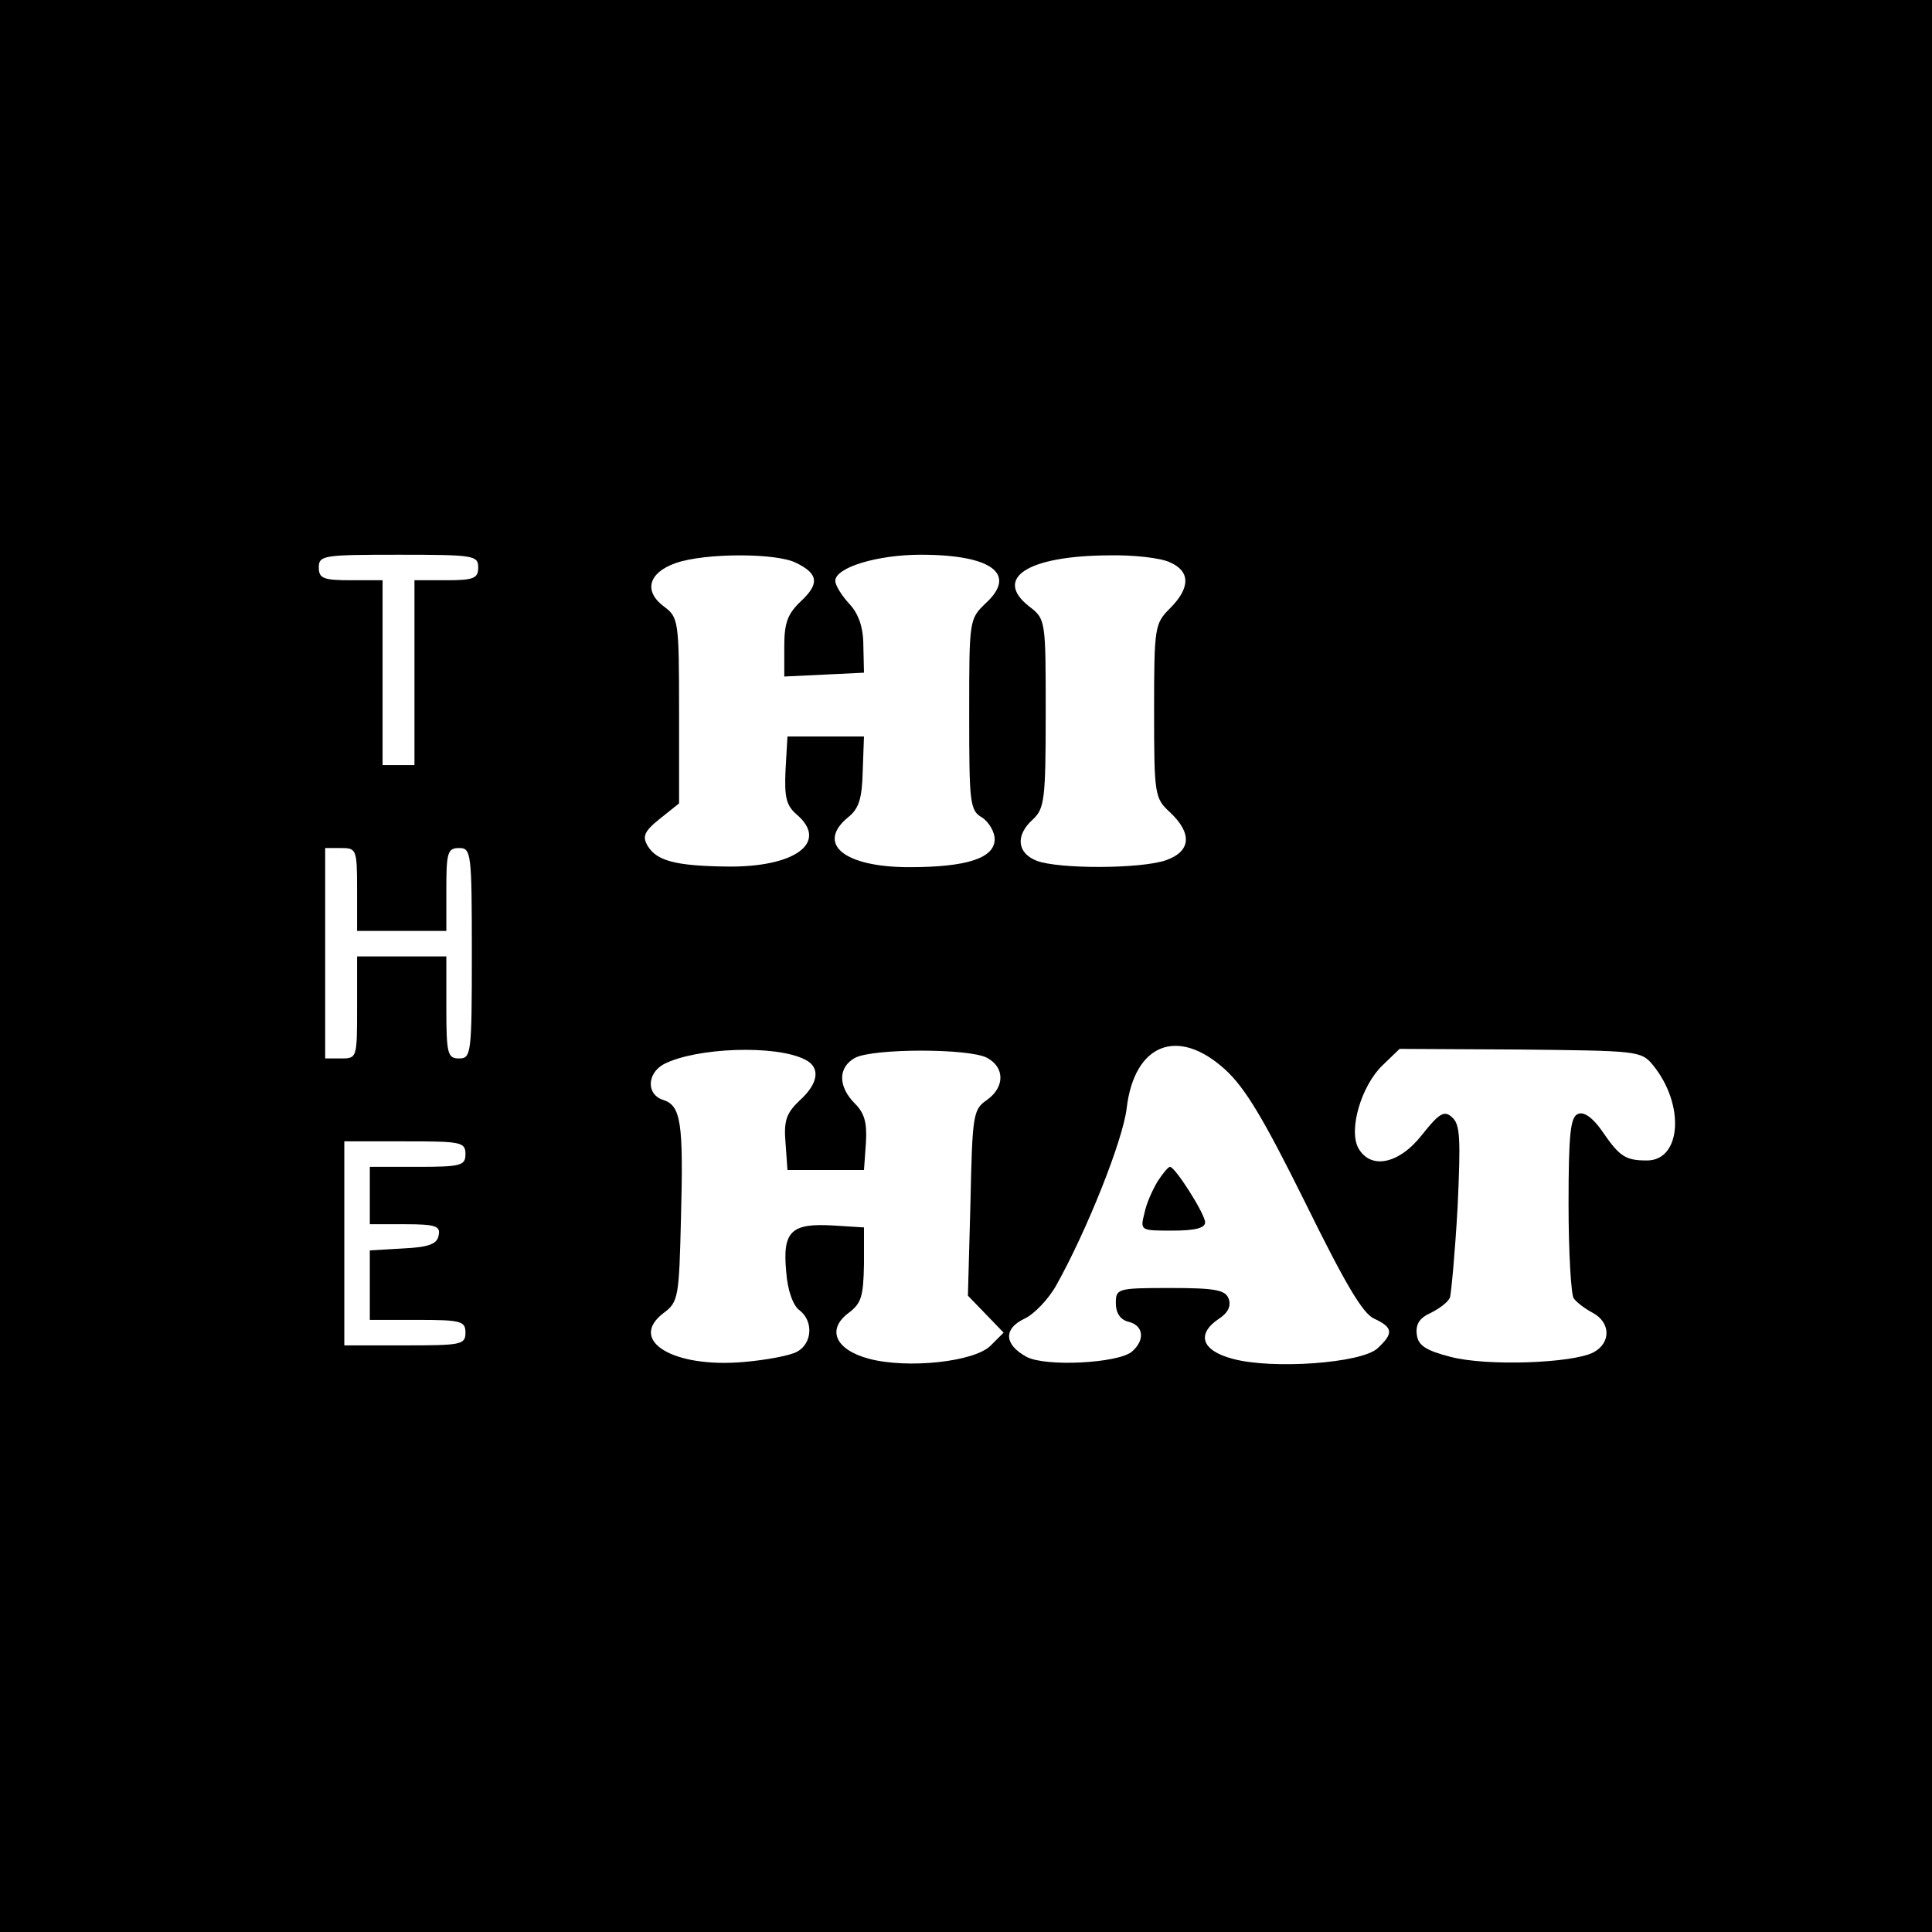 <?xml version="1.0" standalone="no"?>
<!DOCTYPE svg PUBLIC "-//W3C//DTD SVG 20010904//EN"
 "http://www.w3.org/TR/2001/REC-SVG-20010904/DTD/svg10.dtd">
<svg version="1.0" xmlns="http://www.w3.org/2000/svg"
 width="303pt" height="303pt" viewBox="0 0 303 303"
 preserveAspectRatio="xMidYMid meet">
<g transform="translate(0,303) scale(0.1,-0.1)"
fill="#000000" stroke="none">
<path d="M0 1515 l0 -1515 1515 0 1515 0 0 1515 0 1515 -1515 0 -1515 0 0
-1515z m750 625 c0 -17 -7 -20 -50 -20 l-50 0 0 -145 0 -145 -25 0 -25 0 0
145 0 145 -50 0 c-43 0 -50 3 -50 20 0 19 7 20 125 20 118 0 125 -1 125 -20z
m499 7 c35 -17 36 -33 7 -60 -21 -20 -26 -34 -26 -71 l0 -47 63 3 62 3 -1 43
c0 29 -8 50 -22 65 -12 13 -22 29 -22 36 0 21 66 41 134 41 111 0 152 -30 102
-76 -26 -25 -26 -26 -26 -174 0 -139 1 -151 20 -162 11 -7 20 -23 20 -34 0
-30 -44 -44 -134 -44 -103 0 -147 37 -95 79 16 13 21 29 22 71 l2 55 -60 0
-60 0 -3 -52 c-2 -43 1 -56 17 -70 52 -44 -2 -84 -111 -82 -78 1 -108 9 -122
32 -9 15 -6 23 19 43 l30 24 0 145 c0 142 -1 147 -24 164 -32 24 -24 53 19 68
46 16 159 16 189 0z m586 1 c32 -14 32 -40 0 -72 -24 -24 -25 -29 -25 -161 0
-132 1 -137 25 -159 35 -33 33 -61 -6 -75 -40 -14 -169 -14 -203 -1 -31 12
-34 40 -6 65 18 17 20 31 20 166 0 147 0 148 -26 168 -56 44 -3 79 123 80 40
1 84 -4 98 -11z m-1275 -513 l0 -65 70 0 70 0 0 65 c0 58 2 65 20 65 19 0 20
-7 20 -165 0 -158 -1 -165 -20 -165 -18 0 -20 7 -20 80 l0 80 -70 0 -70 0 0
-80 c0 -79 0 -80 -25 -80 l-25 0 0 165 0 165 25 0 c24 0 25 -2 25 -65z m703
-267 c24 -12 21 -37 -9 -64 -21 -20 -25 -32 -22 -67 l3 -42 60 0 60 0 3 42 c2
32 -2 47 -17 62 -27 27 -27 57 0 72 29 15 179 15 207 0 28 -15 28 -46 0 -66
-22 -15 -23 -23 -26 -161 l-4 -146 28 -29 28 -29 -20 -20 c-25 -26 -131 -37
-191 -21 -53 14 -67 46 -32 72 20 15 23 26 24 76 l0 58 -48 3 c-66 4 -80 -9
-74 -72 2 -30 11 -54 21 -61 22 -17 20 -52 -4 -65 -11 -6 -48 -13 -83 -16
-112 -10 -183 34 -126 77 23 17 24 25 27 149 4 150 0 176 -28 185 -26 8 -26
41 1 56 50 26 176 31 222 7z m658 -15 c32 -29 61 -78 126 -209 62 -126 90
-174 108 -182 30 -14 31 -23 5 -47 -26 -23 -165 -33 -227 -16 -49 13 -57 39
-21 63 14 9 19 20 15 31 -5 14 -21 17 -92 17 -83 0 -85 -1 -85 -24 0 -15 7
-26 20 -29 24 -6 26 -29 5 -47 -22 -18 -135 -24 -165 -8 -35 19 -37 44 -3 60
15 7 38 31 50 53 47 84 104 226 110 277 12 101 80 128 154 61z m671 7 c51 -62
45 -150 -9 -150 -34 0 -43 6 -71 47 -14 20 -28 30 -37 26 -12 -4 -15 -31 -15
-142 0 -75 4 -141 8 -147 4 -6 17 -16 30 -23 28 -15 29 -47 1 -62 -33 -17
-167 -22 -224 -7 -39 10 -51 18 -53 35 -2 16 4 26 22 34 14 7 27 17 30 24 2 7
8 71 12 142 5 109 4 130 -9 141 -12 11 -20 6 -47 -28 -36 -46 -81 -55 -100
-20 -15 29 5 97 38 129 l27 26 189 -1 c183 -2 190 -2 208 -24z m-1862 -140 c0
-18 -7 -20 -75 -20 l-75 0 0 -45 0 -45 56 0 c47 0 55 -3 52 -17 -2 -14 -15
-19 -56 -21 l-52 -3 0 -55 0 -54 75 0 c68 0 75 -2 75 -20 0 -19 -7 -20 -95
-20 l-95 0 0 160 0 160 95 0 c88 0 95 -1 95 -20z"/>
<path d="M1816 1178 c-8 -13 -18 -35 -21 -50 -7 -28 -7 -28 44 -28 35 0 51 4
51 13 0 13 -47 87 -55 87 -3 0 -11 -10 -19 -22z"/>
</g>
</svg>
